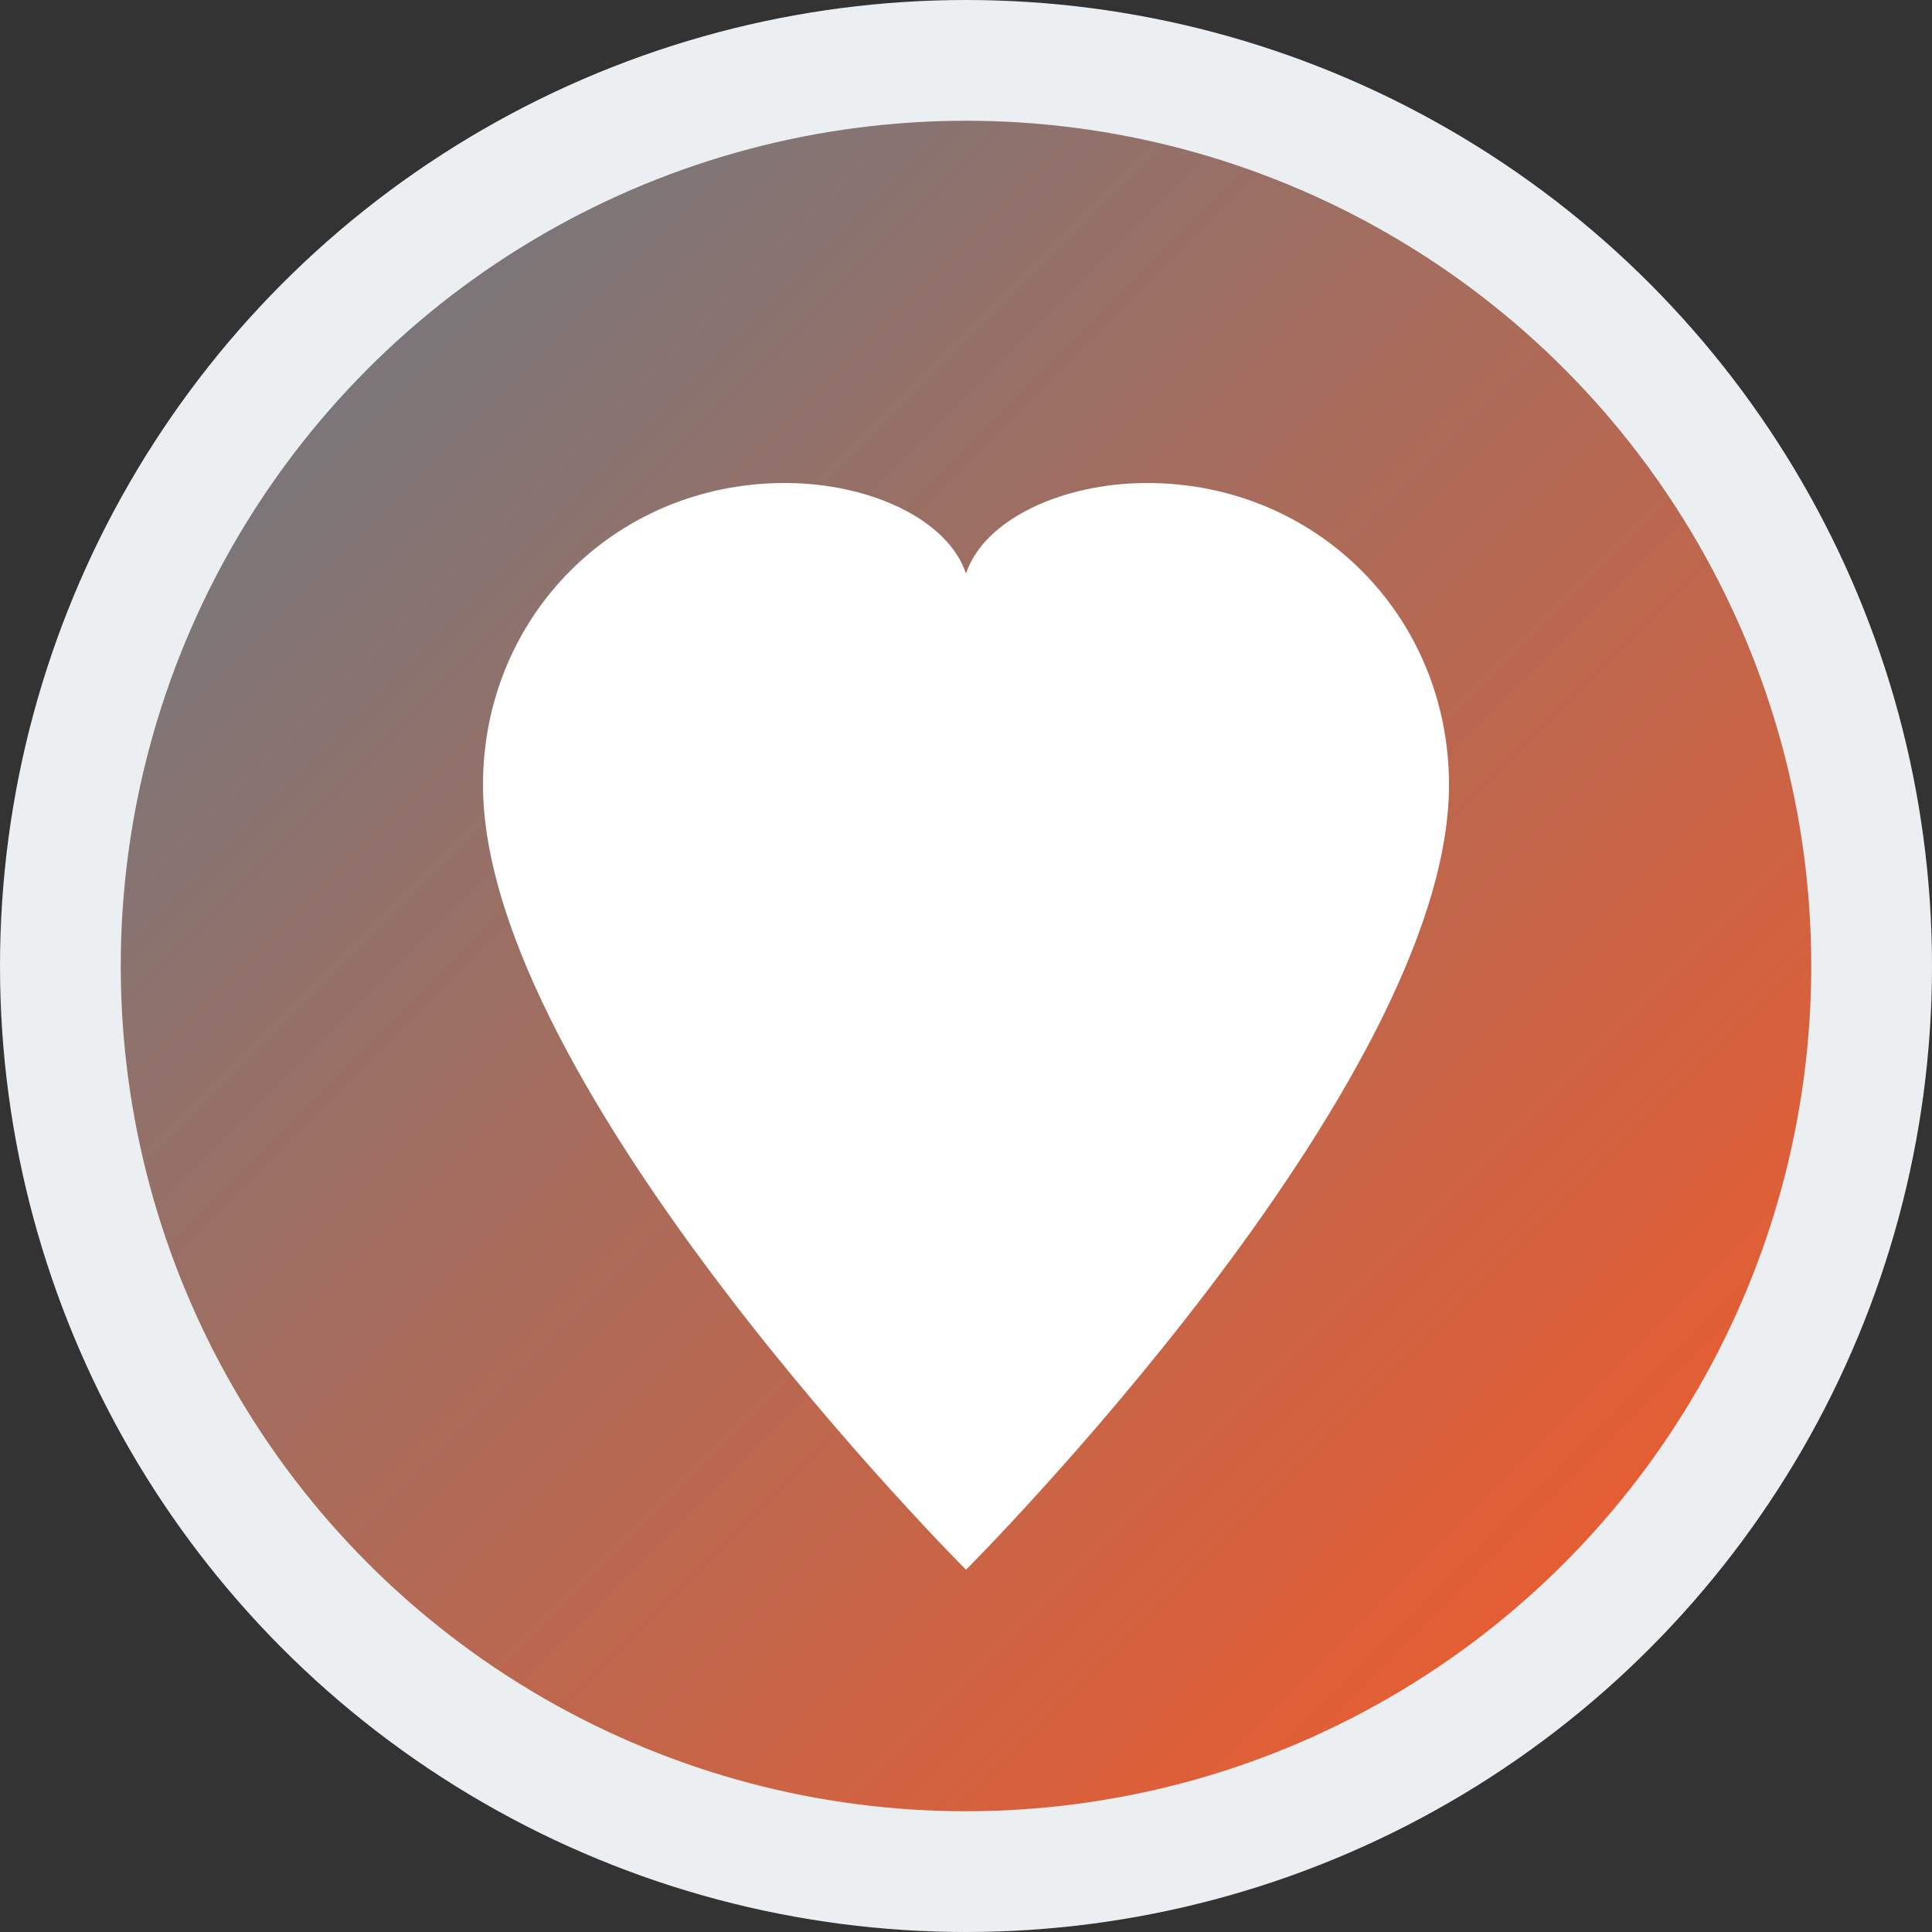 <svg xmlns="http://www.w3.org/2000/svg" width="32" height="32" viewBox="0 0 32 32">
  <rect x="0" y="0" width="32" height="32" fill="#333333" stroke="none"/>
  <defs>
    <linearGradient id="heartGradient" x1="0%" y1="0%" x2="100%" y2="100%">
      <stop offset="0%" style="stop-color:#607D8B;stop-opacity:1" />
      <stop offset="100%" style="stop-color:#FF5722;stop-opacity:1" />
    </linearGradient>
  </defs>
  
  <!-- Background circle -->
  <circle cx="16" cy="16" r="15" fill="url(#heartGradient)" stroke="#ECEFF1" stroke-width="2"/>
  
  <!-- Heart shape representing healthy circulation -->
  <path d="M16 26C16 26 8 18 8 13C8 10.2 10.2 8 13 8C14.4 8 15.7 8.6 16 9.5C16.3 8.6 17.6 8 19 8C21.8 8 24 10.2 24 13C24 18 16 26 16 26Z" 
        fill="white" stroke="none"/>
  
  <!-- Small pulse lines representing circulation -->
  <path d="M10 16L12 14L14 18L16 12L18 20L20 16L22 14" 
        stroke="white" stroke-width="1.5" fill="none" stroke-linecap="round" opacity="0.8"/>
</svg>